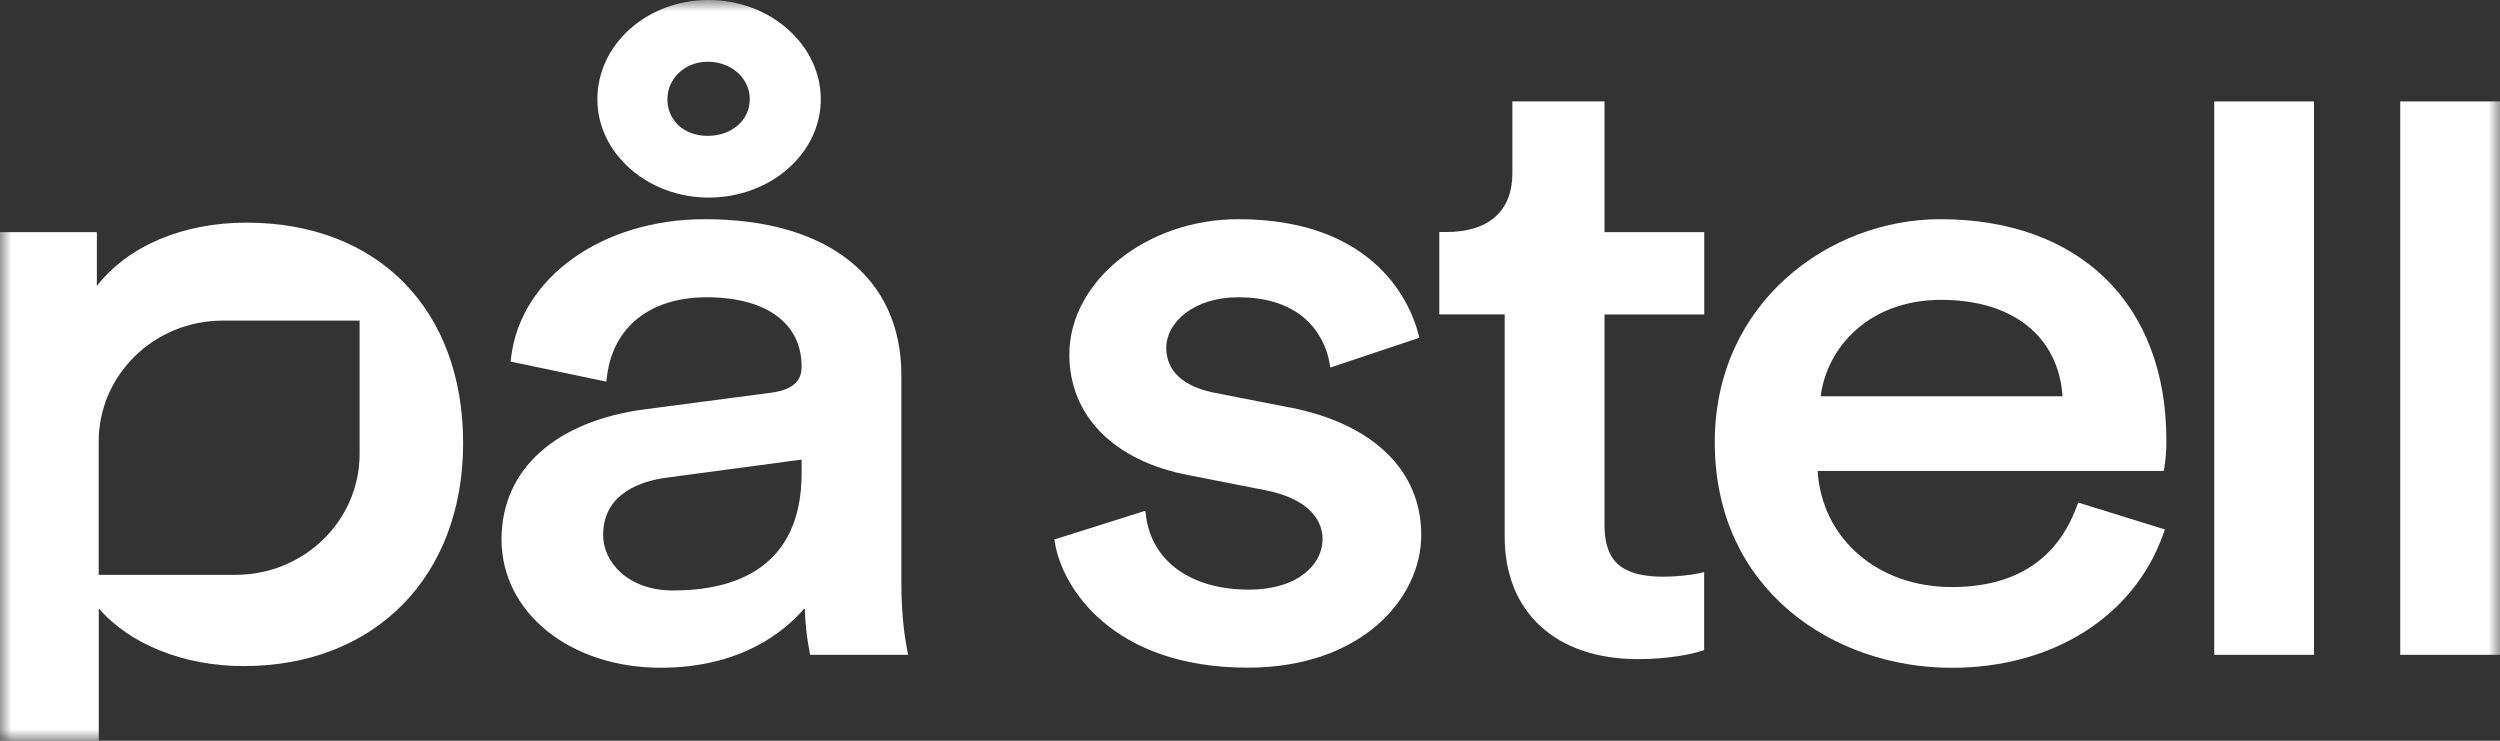 <svg width="108" height="32" viewBox="0 0 108 32" fill="none" xmlns="http://www.w3.org/2000/svg">
<rect x="0" y="0" width="108" height="32" fill="#333333" stroke="none"/>
<g clip-path="url(#clip0_153_49)">
<mask id="mask0_153_49" style="mask-type:luminance" maskUnits="userSpaceOnUse" x="0" y="0" width="108" height="32">
<path d="M108 0H0V32H108V0Z" fill="white"/>
</mask>
<g mask="url(#mask0_153_49)">
<path d="M38.939 25.154V16.206C38.939 11.987 35.765 9.469 30.447 9.469C26.02 9.469 22.499 11.98 22.079 15.439L22.058 15.621L26.193 16.487L26.221 16.267C26.478 14.124 28.087 12.842 30.53 12.842C33.097 12.842 34.63 13.961 34.63 15.834C34.63 16.25 34.492 16.821 33.278 16.97L27.893 17.677C23.994 18.184 21.666 20.283 21.666 23.299C21.666 26.463 24.622 28.846 28.542 28.846C31.987 28.846 33.885 27.294 34.766 26.267C34.797 27.206 34.898 27.747 34.967 28.122L34.998 28.288H39.231L39.185 28.052C39.113 27.656 38.939 26.736 38.939 25.154ZM34.63 19.854V20.439C34.63 24.63 31.612 25.509 29.08 25.509C27.116 25.509 26.055 24.275 26.055 23.113C26.055 21.277 27.758 20.777 28.774 20.638L34.627 19.854H34.63Z" fill="white"/>
<path d="M30.611 8.536C33.283 8.536 35.458 6.629 35.458 4.287C35.458 1.944 33.283 0 30.611 0C27.94 0 25.807 1.924 25.807 4.287C25.807 6.649 28.006 8.536 30.611 8.536ZM30.57 2.667C31.593 2.667 32.391 3.377 32.391 4.287C32.391 5.196 31.607 5.869 30.57 5.869C29.533 5.869 28.832 5.189 28.832 4.287C28.832 3.384 29.595 2.667 30.57 2.667Z" fill="white"/>
<path d="M55.726 17.606L52.496 16.974C51.532 16.788 50.383 16.297 50.383 15.016C50.383 13.948 51.546 12.842 53.492 12.842C56.684 12.842 57.311 14.989 57.429 15.645L57.471 15.878L61.318 14.59L61.27 14.411C60.968 13.252 59.518 9.469 53.488 9.469C49.537 9.469 46.196 12.146 46.196 15.314C46.196 17.961 48.118 19.908 51.334 20.523L54.73 21.192C56.257 21.5 57.135 22.267 57.135 23.299C57.135 24.329 56.135 25.472 53.943 25.472C51.469 25.472 49.769 24.259 49.509 22.305L49.478 22.065L45.551 23.305L45.578 23.474C45.88 25.33 48.007 28.843 53.901 28.843C58.772 28.843 61.398 25.888 61.398 23.109C61.398 20.33 59.331 18.309 55.722 17.602L55.726 17.606Z" fill="white"/>
<path d="M93.502 20.178C93.544 19.955 93.589 19.502 93.589 19.029C93.589 13.133 89.842 9.469 83.813 9.469C79.029 9.469 74.078 13.072 74.078 19.103C74.078 25.499 79.226 28.849 84.309 28.849C88.683 28.849 92.187 26.635 93.454 23.069L93.523 22.872L89.776 21.71L89.71 21.892C88.853 24.194 87.039 25.361 84.312 25.361C81.107 25.361 78.703 23.261 78.522 20.344H93.475L93.506 20.178H93.502ZM78.654 17.119C78.914 15.016 80.739 12.954 83.854 12.954C86.97 12.954 88.923 14.543 89.103 17.119H78.654Z" fill="white"/>
<path d="M99.965 4.381H95.656V28.288H99.965V4.381Z" fill="white"/>
<path d="M108 4.381H103.691V28.288H108V4.381Z" fill="white"/>
<path d="M69.31 4.381H65.335V7.478C65.335 9.121 64.318 10.023 62.476 10.023H62.178V13.583H65.002V23.184C65.002 26.446 67.208 28.474 70.761 28.474C72.1 28.474 73.123 28.248 73.48 28.129L73.619 28.082V24.715L73.366 24.772C73.064 24.84 72.377 24.914 71.881 24.914C70.056 24.914 69.314 24.262 69.314 22.666V13.586H73.623V10.027H69.314V4.381H69.31Z" fill="white"/>
<path d="M10.647 9.618C7.892 9.618 5.53 10.629 4.184 12.352V10.027H0V32.004H4.267V26.284C5.606 27.832 7.938 28.775 10.522 28.775C16.198 28.775 20.007 24.904 20.007 19.141C20.007 13.377 16.333 9.618 10.643 9.618H10.647ZM15.535 19.61C15.535 22.494 13.134 24.833 10.175 24.833H4.264V19.073C4.264 16.189 6.664 13.85 9.624 13.85H15.535V19.61Z" fill="white"/>
</g>
</g>
<defs>
<clipPath id="clip0_153_49">
<rect width="108" height="32" fill="white"/>
</clipPath>
</defs>
</svg>
